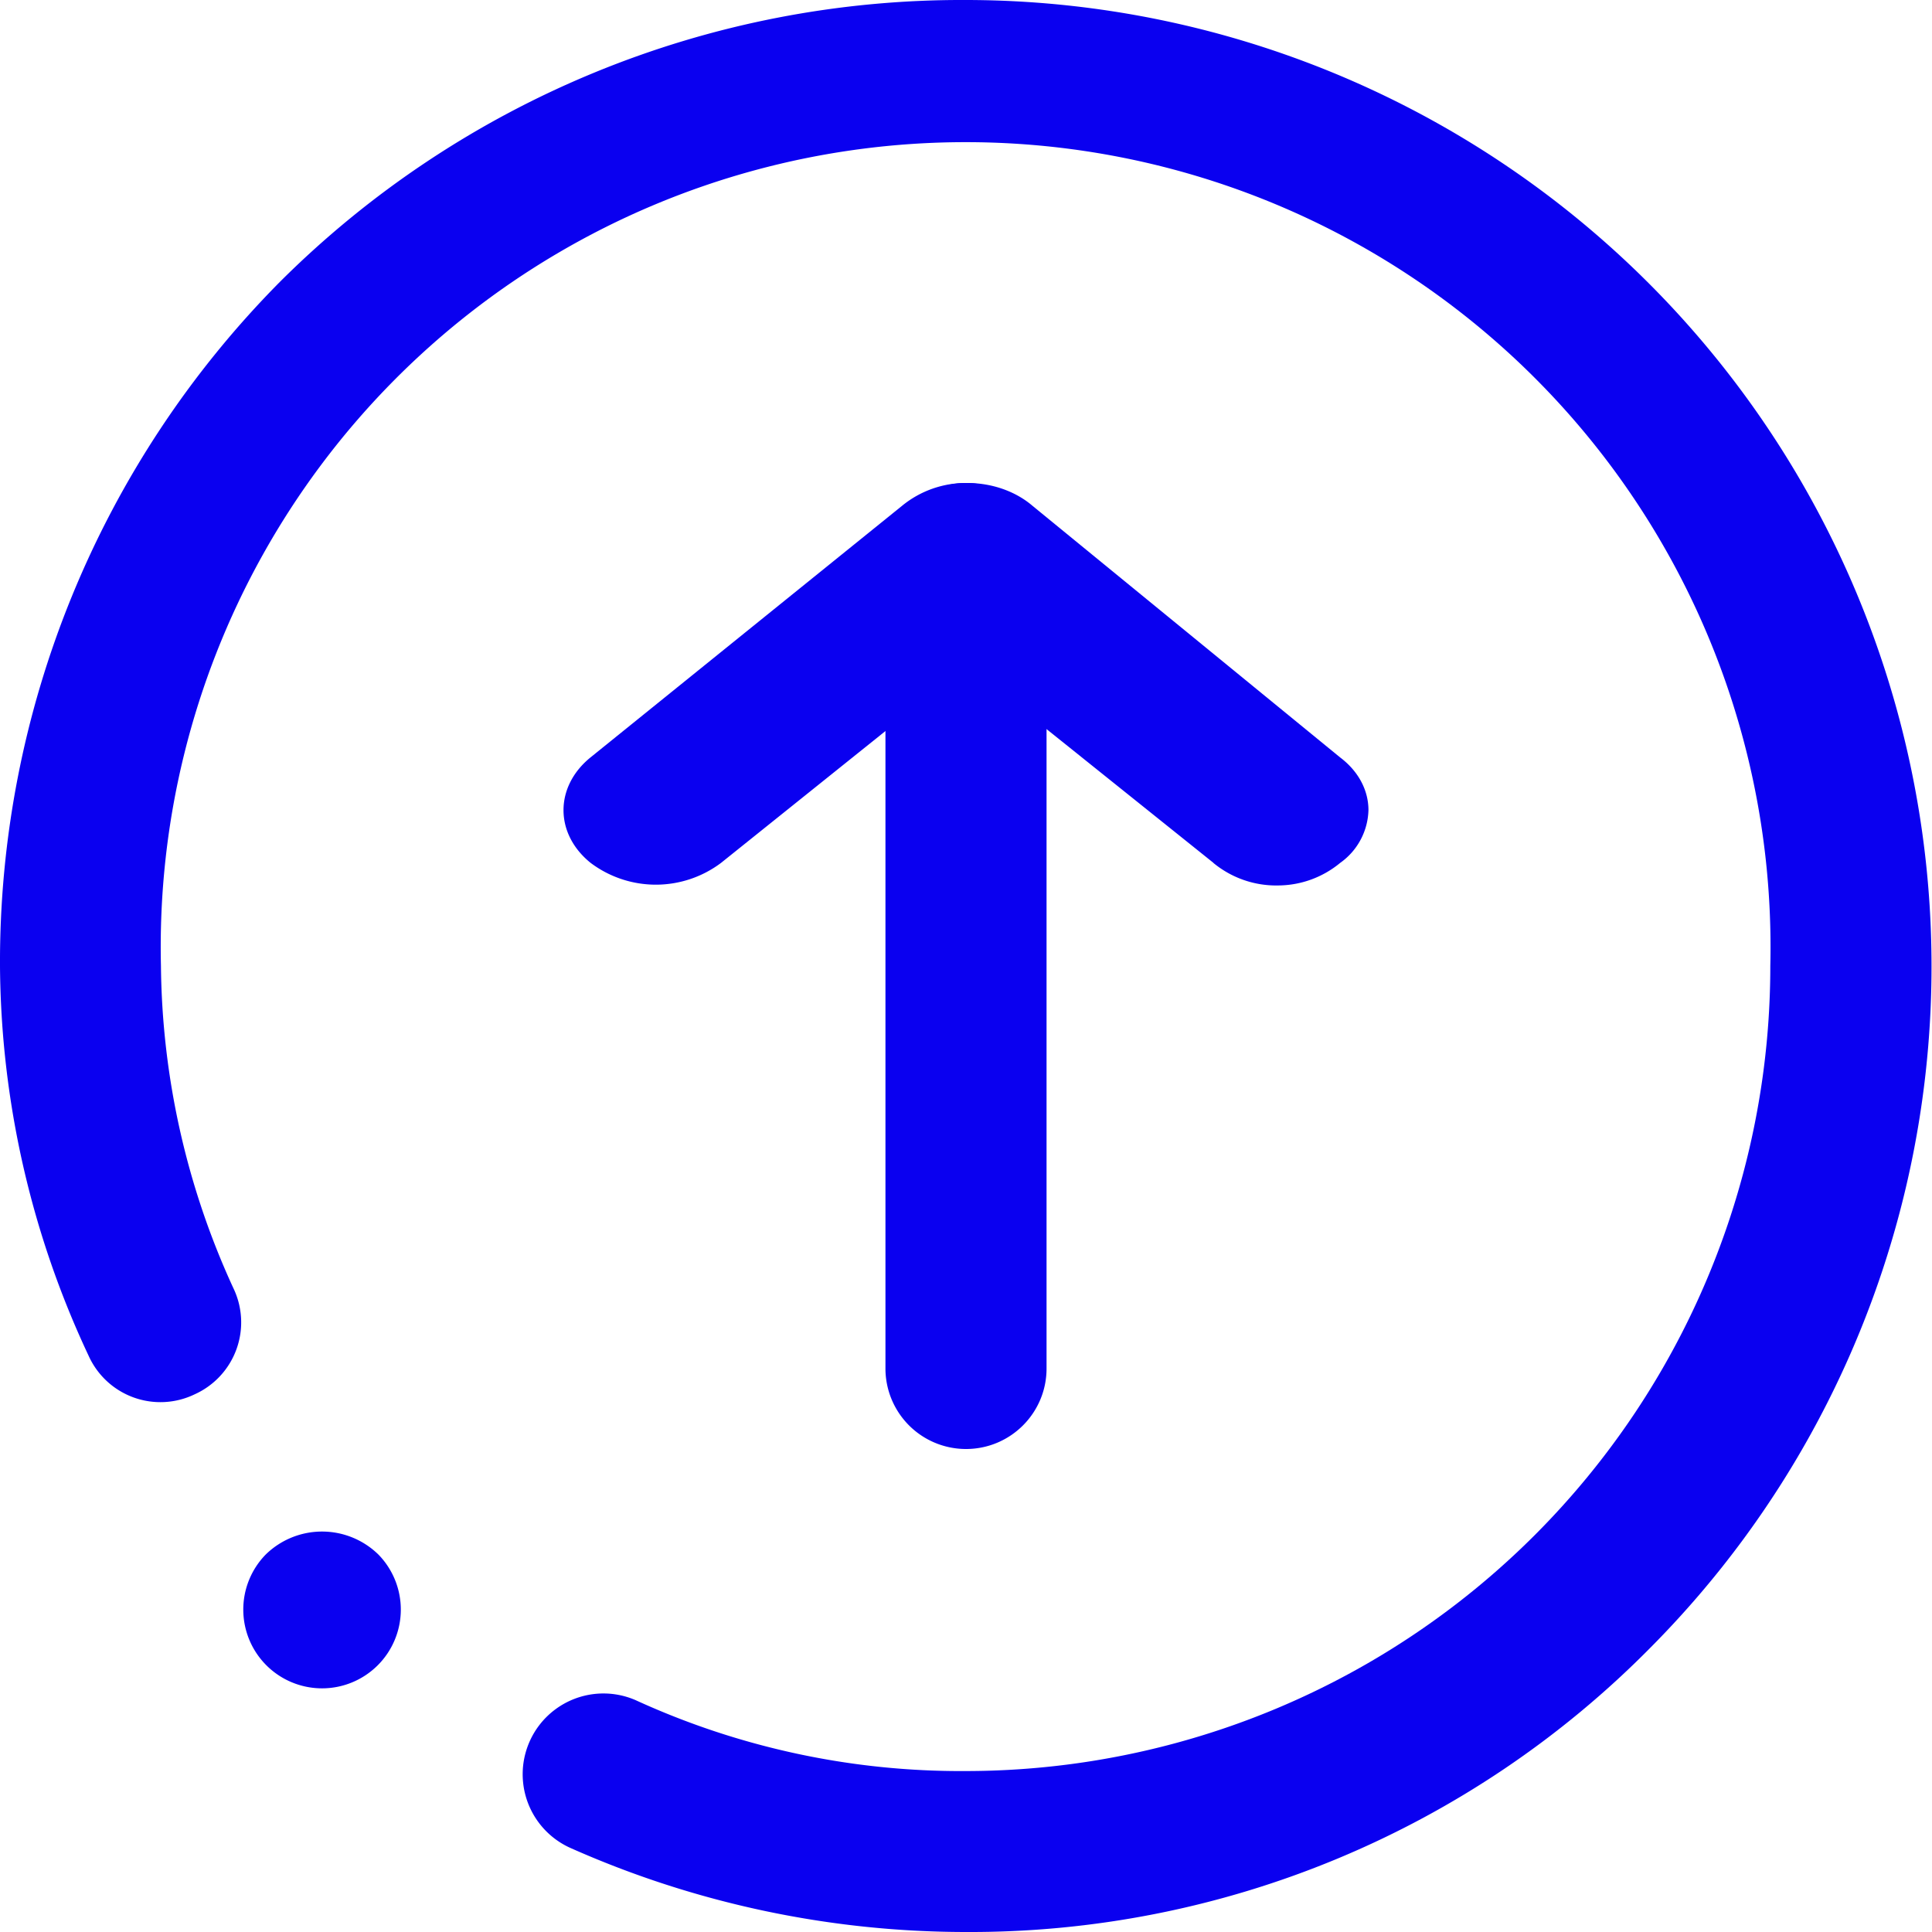 <svg width="13" height="13" viewBox="0 0 13 13" xmlns="http://www.w3.org/2000/svg">
    <g fill="#0A00F0" fill-rule="nonzero">
        <path d="M6.497 13a6.55 6.55 0 0 1-2.653-.563.543.543 0 0 1 .433-.997 5.25 5.25 0 0 0 2.22.477A5.416 5.416 0 0 0 11.912 6.5a5.416 5.416 0 1 0-10.829 0 5.3 5.3 0 0 0 .487 2.167.531.531 0 0 1-.26.715.53.53 0 0 1-.714-.26A6.254 6.254 0 0 1 0 6.5a6.502 6.502 0 0 1 1.884-4.604A6.496 6.496 0 0 1 6.497 0a6.502 6.502 0 0 1 4.613 11.082A6.431 6.431 0 0 1 6.497 13z"/>
        <path d="M1.788 10.46a.53.53 0 1 0 .758 0 .542.542 0 0 0-.758 0zM6.5 9.75a.542.542 0 0 1-.542-.542V3.792a.542.542 0 0 1 1.084 0v5.416c0 .3-.243.542-.542.542z"/>
        <path d="M8.165 5.806 6.508 4.478 4.852 5.806a.73.73 0 0 1-.878 0c-.243-.196-.243-.513 0-.71l2.095-1.692a.677.677 0 0 1 .44-.154c.166 0 .325.056.439.154l2.07 1.693c.122.092.19.22.19.354a.449.449 0 0 1-.19.355.659.659 0 0 1-.414.152.664.664 0 0 1-.44-.152z"/>
    </g>
</svg>
